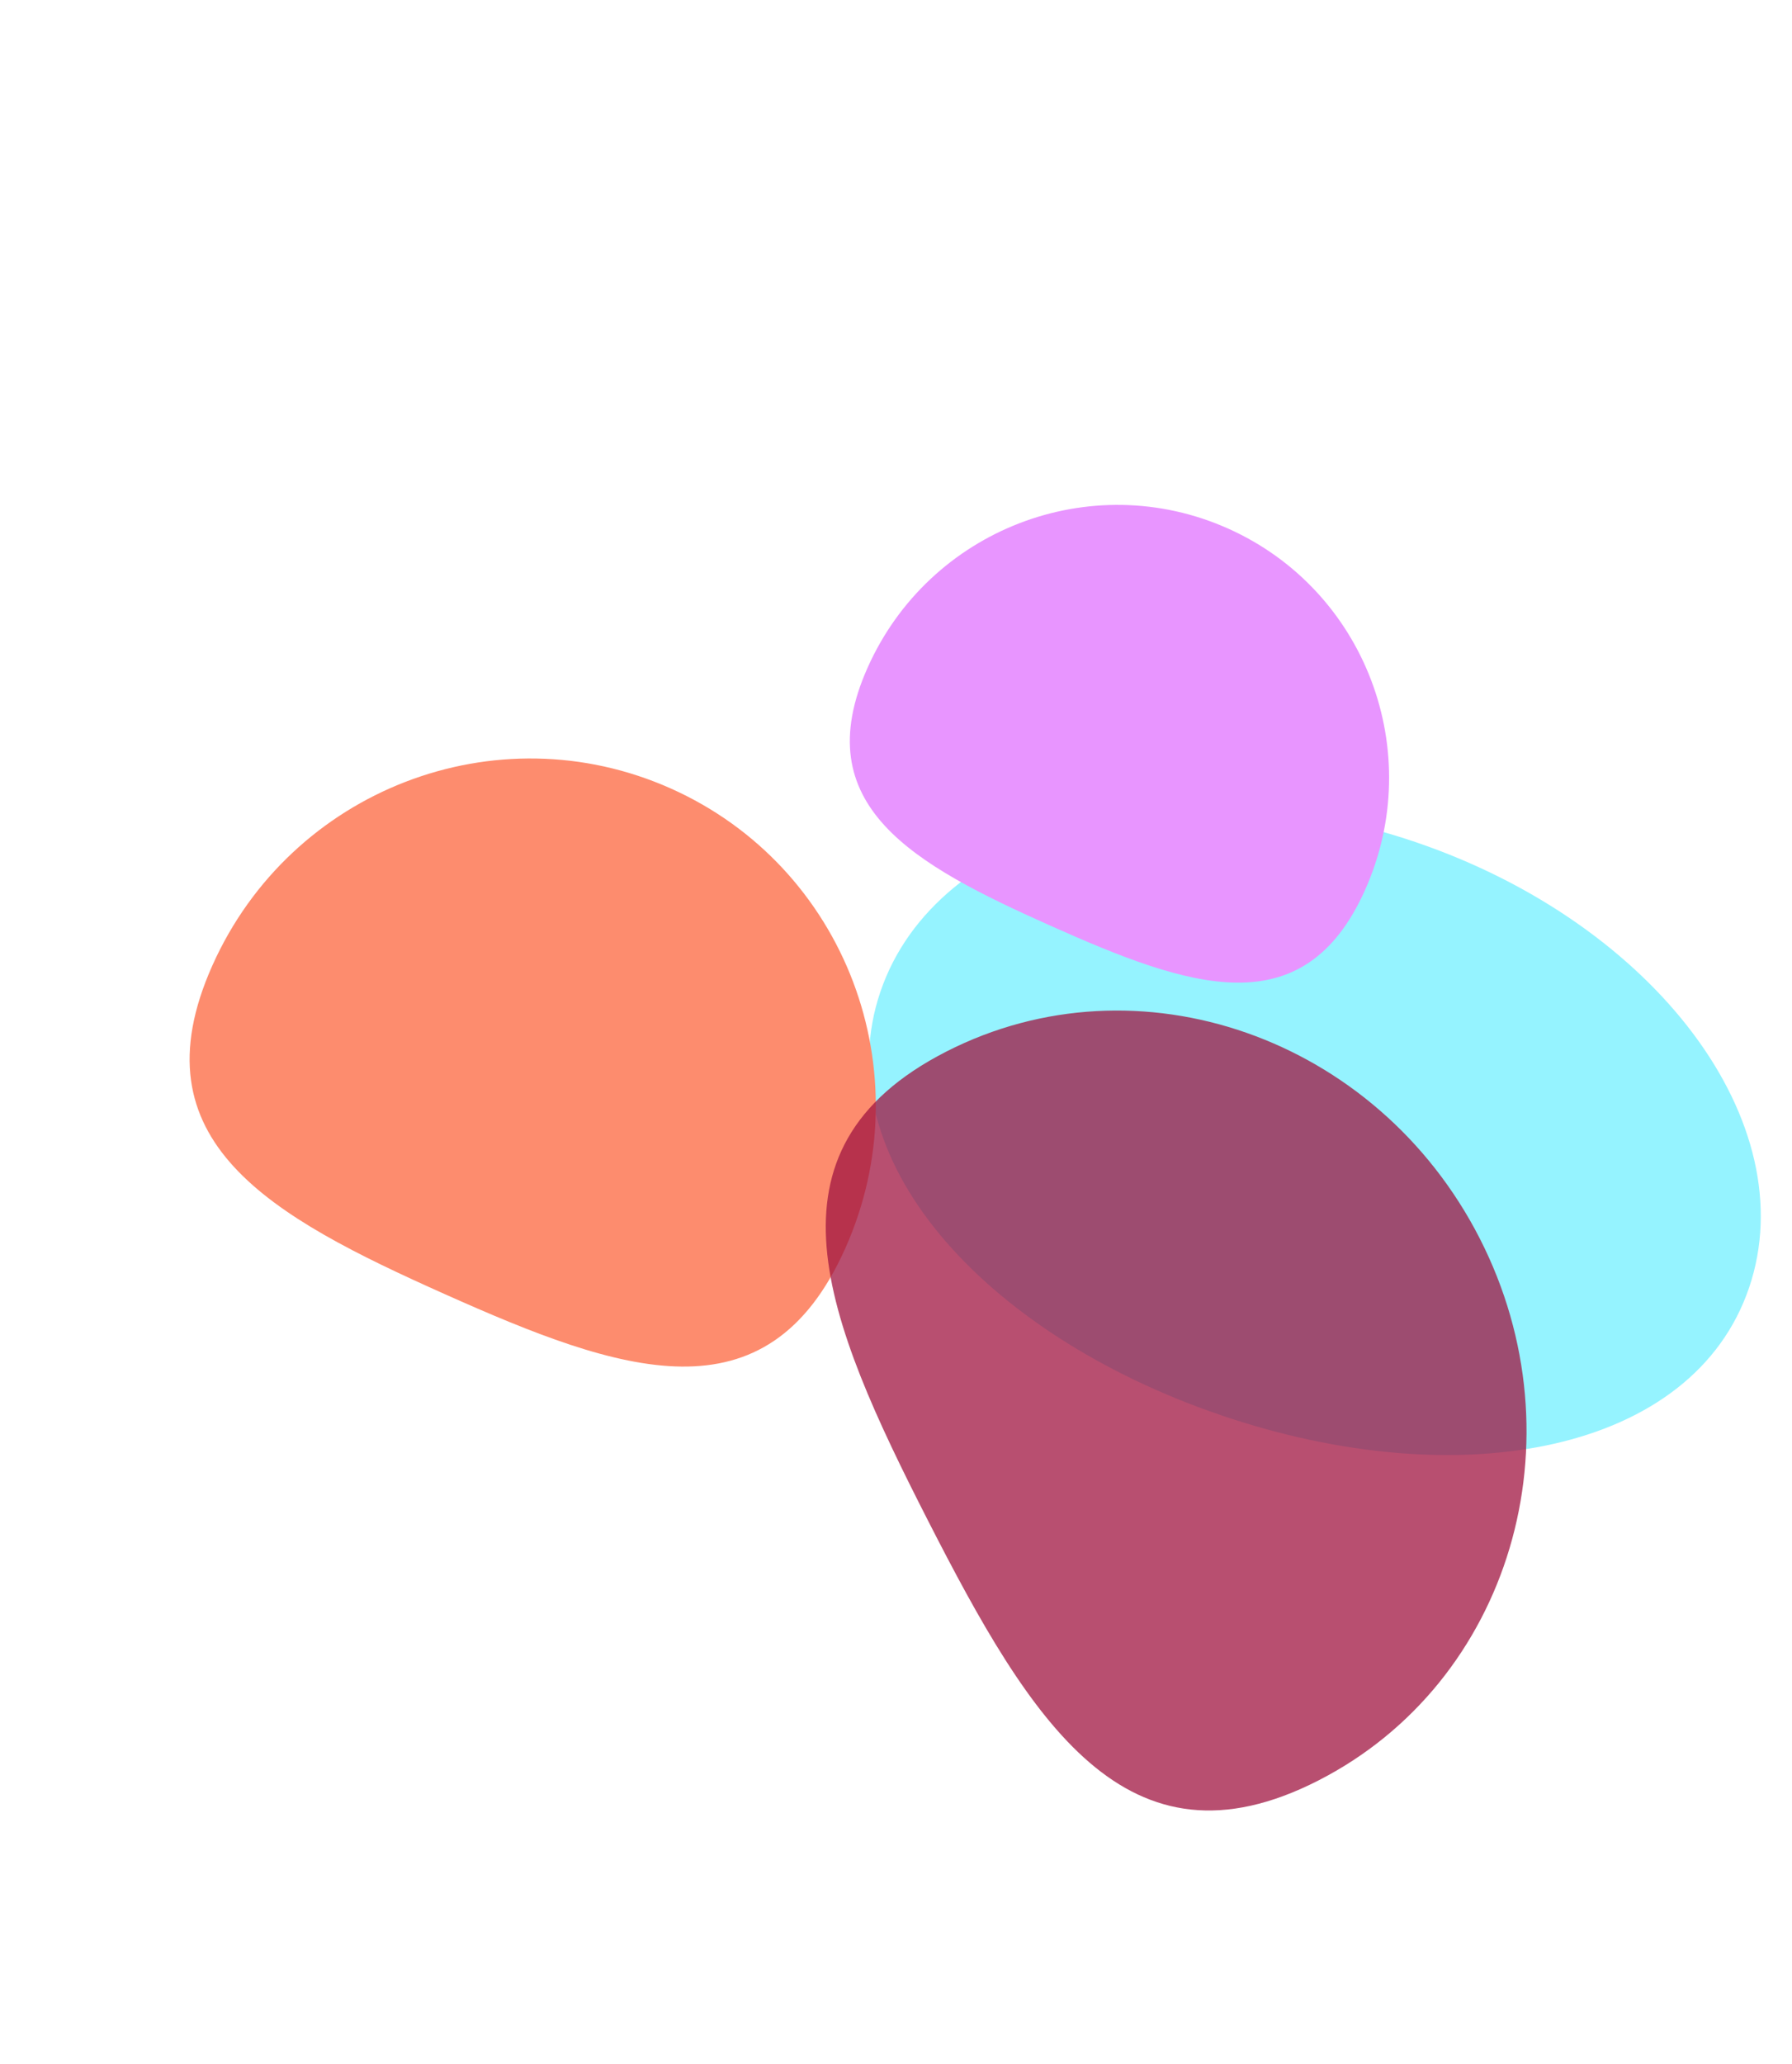 <svg width="1781" height="2050" viewBox="0 0 1781 2050" fill="none" xmlns="http://www.w3.org/2000/svg">
<g filter="url(#filter0_f_176_59361)">
<path d="M1407.34 836.659C1645.73 917.877 1793.91 1116.04 1738.3 1279.26C1682.69 1442.48 1451.83 1487.01 1213.44 1405.8C975.047 1324.58 819.393 1148.37 875.001 985.146C930.609 821.922 1168.94 755.442 1407.34 836.659Z" fill="#95F3FF"/>
</g>
<g filter="url(#filter1_f_176_59361)">
<path d="M1220.47 525.014C1357.01 585.967 1418.04 746.634 1356.77 883.874C1295.51 1021.12 1180.83 980.637 1044.29 919.685C907.748 858.733 801.048 800.388 862.312 663.147C923.576 525.907 1083.93 464.062 1220.47 525.014Z" fill="#E895FF"/>
</g>
<g filter="url(#filter2_f_176_59361)">
<path d="M666.769 783.288C840.489 860.836 918.091 1065.34 840.098 1240.05C762.104 1414.77 616.199 1363.28 442.479 1285.73C268.759 1208.18 133.008 1133.94 211.001 959.224C288.994 784.508 493.048 705.739 666.769 783.288Z" fill="#FD8C6E"/>
</g>
<g filter="url(#filter3_f_176_59361)">
<path d="M650.226 833.225C747.254 876.539 784.548 1004.31 733.524 1118.61C682.5 1232.91 600.522 1205.24 503.494 1161.93C406.465 1118.61 331.13 1076.06 382.154 961.76C433.178 847.459 553.198 789.912 650.226 833.225Z" fill="#FD8C6E"/>
</g>
<g filter="url(#filter4_f_176_59361)">
<path d="M1470.68 1230.24C1572.82 1430.18 1501.01 1671.23 1310.3 1768.65C1119.59 1866.07 1024.38 1710.33 922.252 1510.4C820.12 1310.46 749.739 1142.04 940.447 1044.62C1131.16 947.202 1368.55 1030.31 1470.68 1230.24Z" fill="#A01441" fill-opacity="0.75"/>
</g>
<defs>
<filter id="filter0_f_176_59361" x="587.311" y="525.621" width="1439.08" height="1196.16" filterUnits="userSpaceOnUse" color-interpolation-filters="sRGB">
<feFlood flood-opacity="0" result="BackgroundImageFix"/>
<feBlend mode="normal" in="SourceGraphic" in2="BackgroundImageFix" result="shape"/>
<feGaussianBlur stdDeviation="138.2" result="effect1_foregroundBlur_176_59361"/>
</filter>
<filter id="filter1_f_176_59361" x="248.203" y="-94.859" width="1728.78" height="1667.37" filterUnits="userSpaceOnUse" color-interpolation-filters="sRGB">
<feFlood flood-opacity="0" result="BackgroundImageFix"/>
<feBlend mode="normal" in="SourceGraphic" in2="BackgroundImageFix" result="shape"/>
<feGaussianBlur stdDeviation="298.2" result="effect1_foregroundBlur_176_59361"/>
</filter>
<filter id="filter2_f_176_59361" x="-507.953" y="57.039" width="2074.78" height="1996.86" filterUnits="userSpaceOnUse" color-interpolation-filters="sRGB">
<feFlood flood-opacity="0" result="BackgroundImageFix"/>
<feBlend mode="normal" in="SourceGraphic" in2="BackgroundImageFix" result="shape"/>
<feGaussianBlur stdDeviation="348.2" result="effect1_foregroundBlur_176_59361"/>
</filter>
<filter id="filter3_f_176_59361" x="-134.691" y="318.404" width="1391.47" height="1381.52" filterUnits="userSpaceOnUse" color-interpolation-filters="sRGB">
<feFlood flood-opacity="0" result="BackgroundImageFix"/>
<feBlend mode="normal" in="SourceGraphic" in2="BackgroundImageFix" result="shape"/>
<feGaussianBlur stdDeviation="250.2" result="effect1_foregroundBlur_176_59361"/>
</filter>
<filter id="filter4_f_176_59361" x="520.682" y="703.842" width="1296.48" height="1394.62" filterUnits="userSpaceOnUse" color-interpolation-filters="sRGB">
<feFlood flood-opacity="0" result="BackgroundImageFix"/>
<feBlend mode="normal" in="SourceGraphic" in2="BackgroundImageFix" result="shape"/>
<feGaussianBlur stdDeviation="150" result="effect1_foregroundBlur_176_59361"/>
</filter>
</defs>
</svg>
